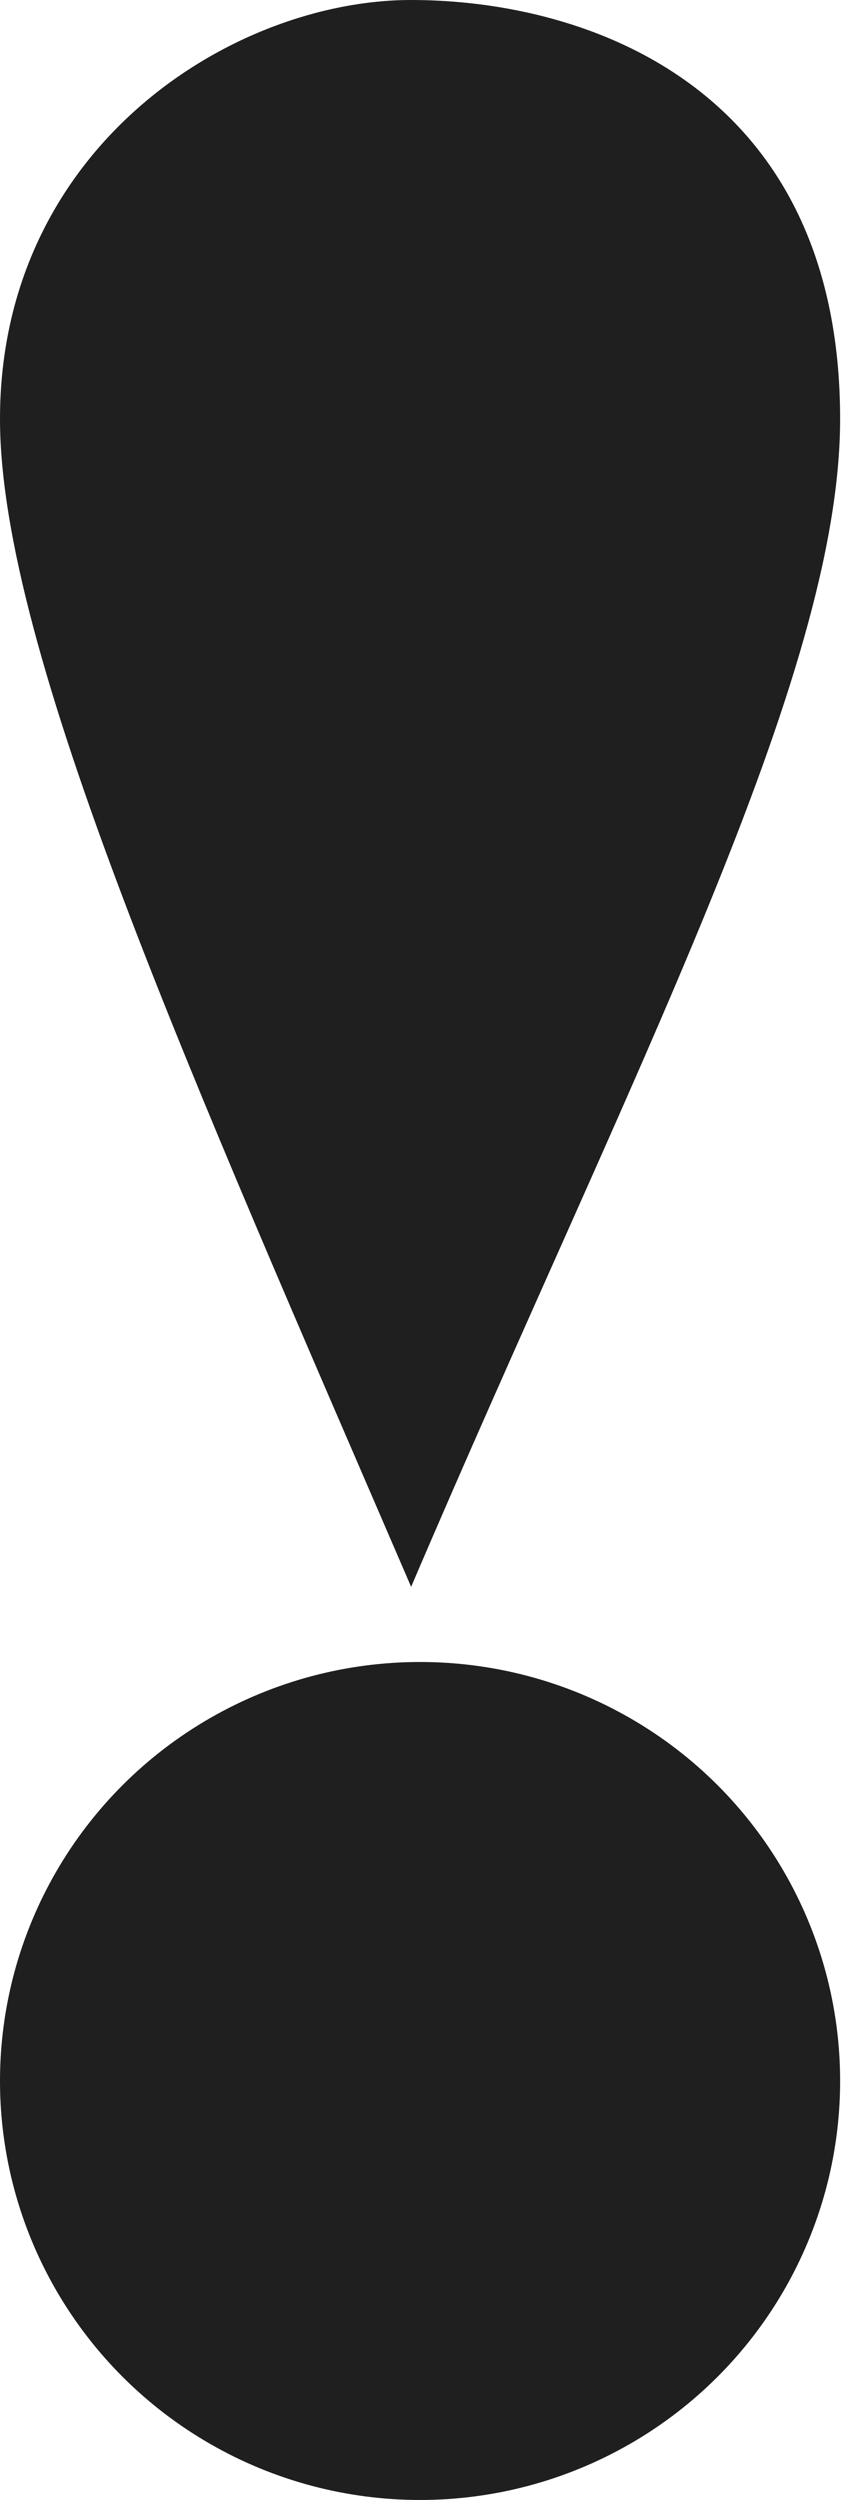 <?xml version="1.0" encoding="UTF-8"?> <svg xmlns="http://www.w3.org/2000/svg" width="68" height="200" viewBox="0 0 68 200" fill="none"> <path d="M6.10352e-05 33.519C6.10352e-05 52.062 15.391 86.296 32.929 126.948C50.467 85.939 67.289 54.202 67.289 33.519C67.289 7.131 47.246 0 32.929 0C18.612 0 6.10352e-05 11.767 6.10352e-05 33.519Z" fill="#1F1F1F"></path> <ellipse cx="33.645" cy="166.48" rx="33.645" ry="33.52" fill="#1F1F1F"></ellipse> </svg> 